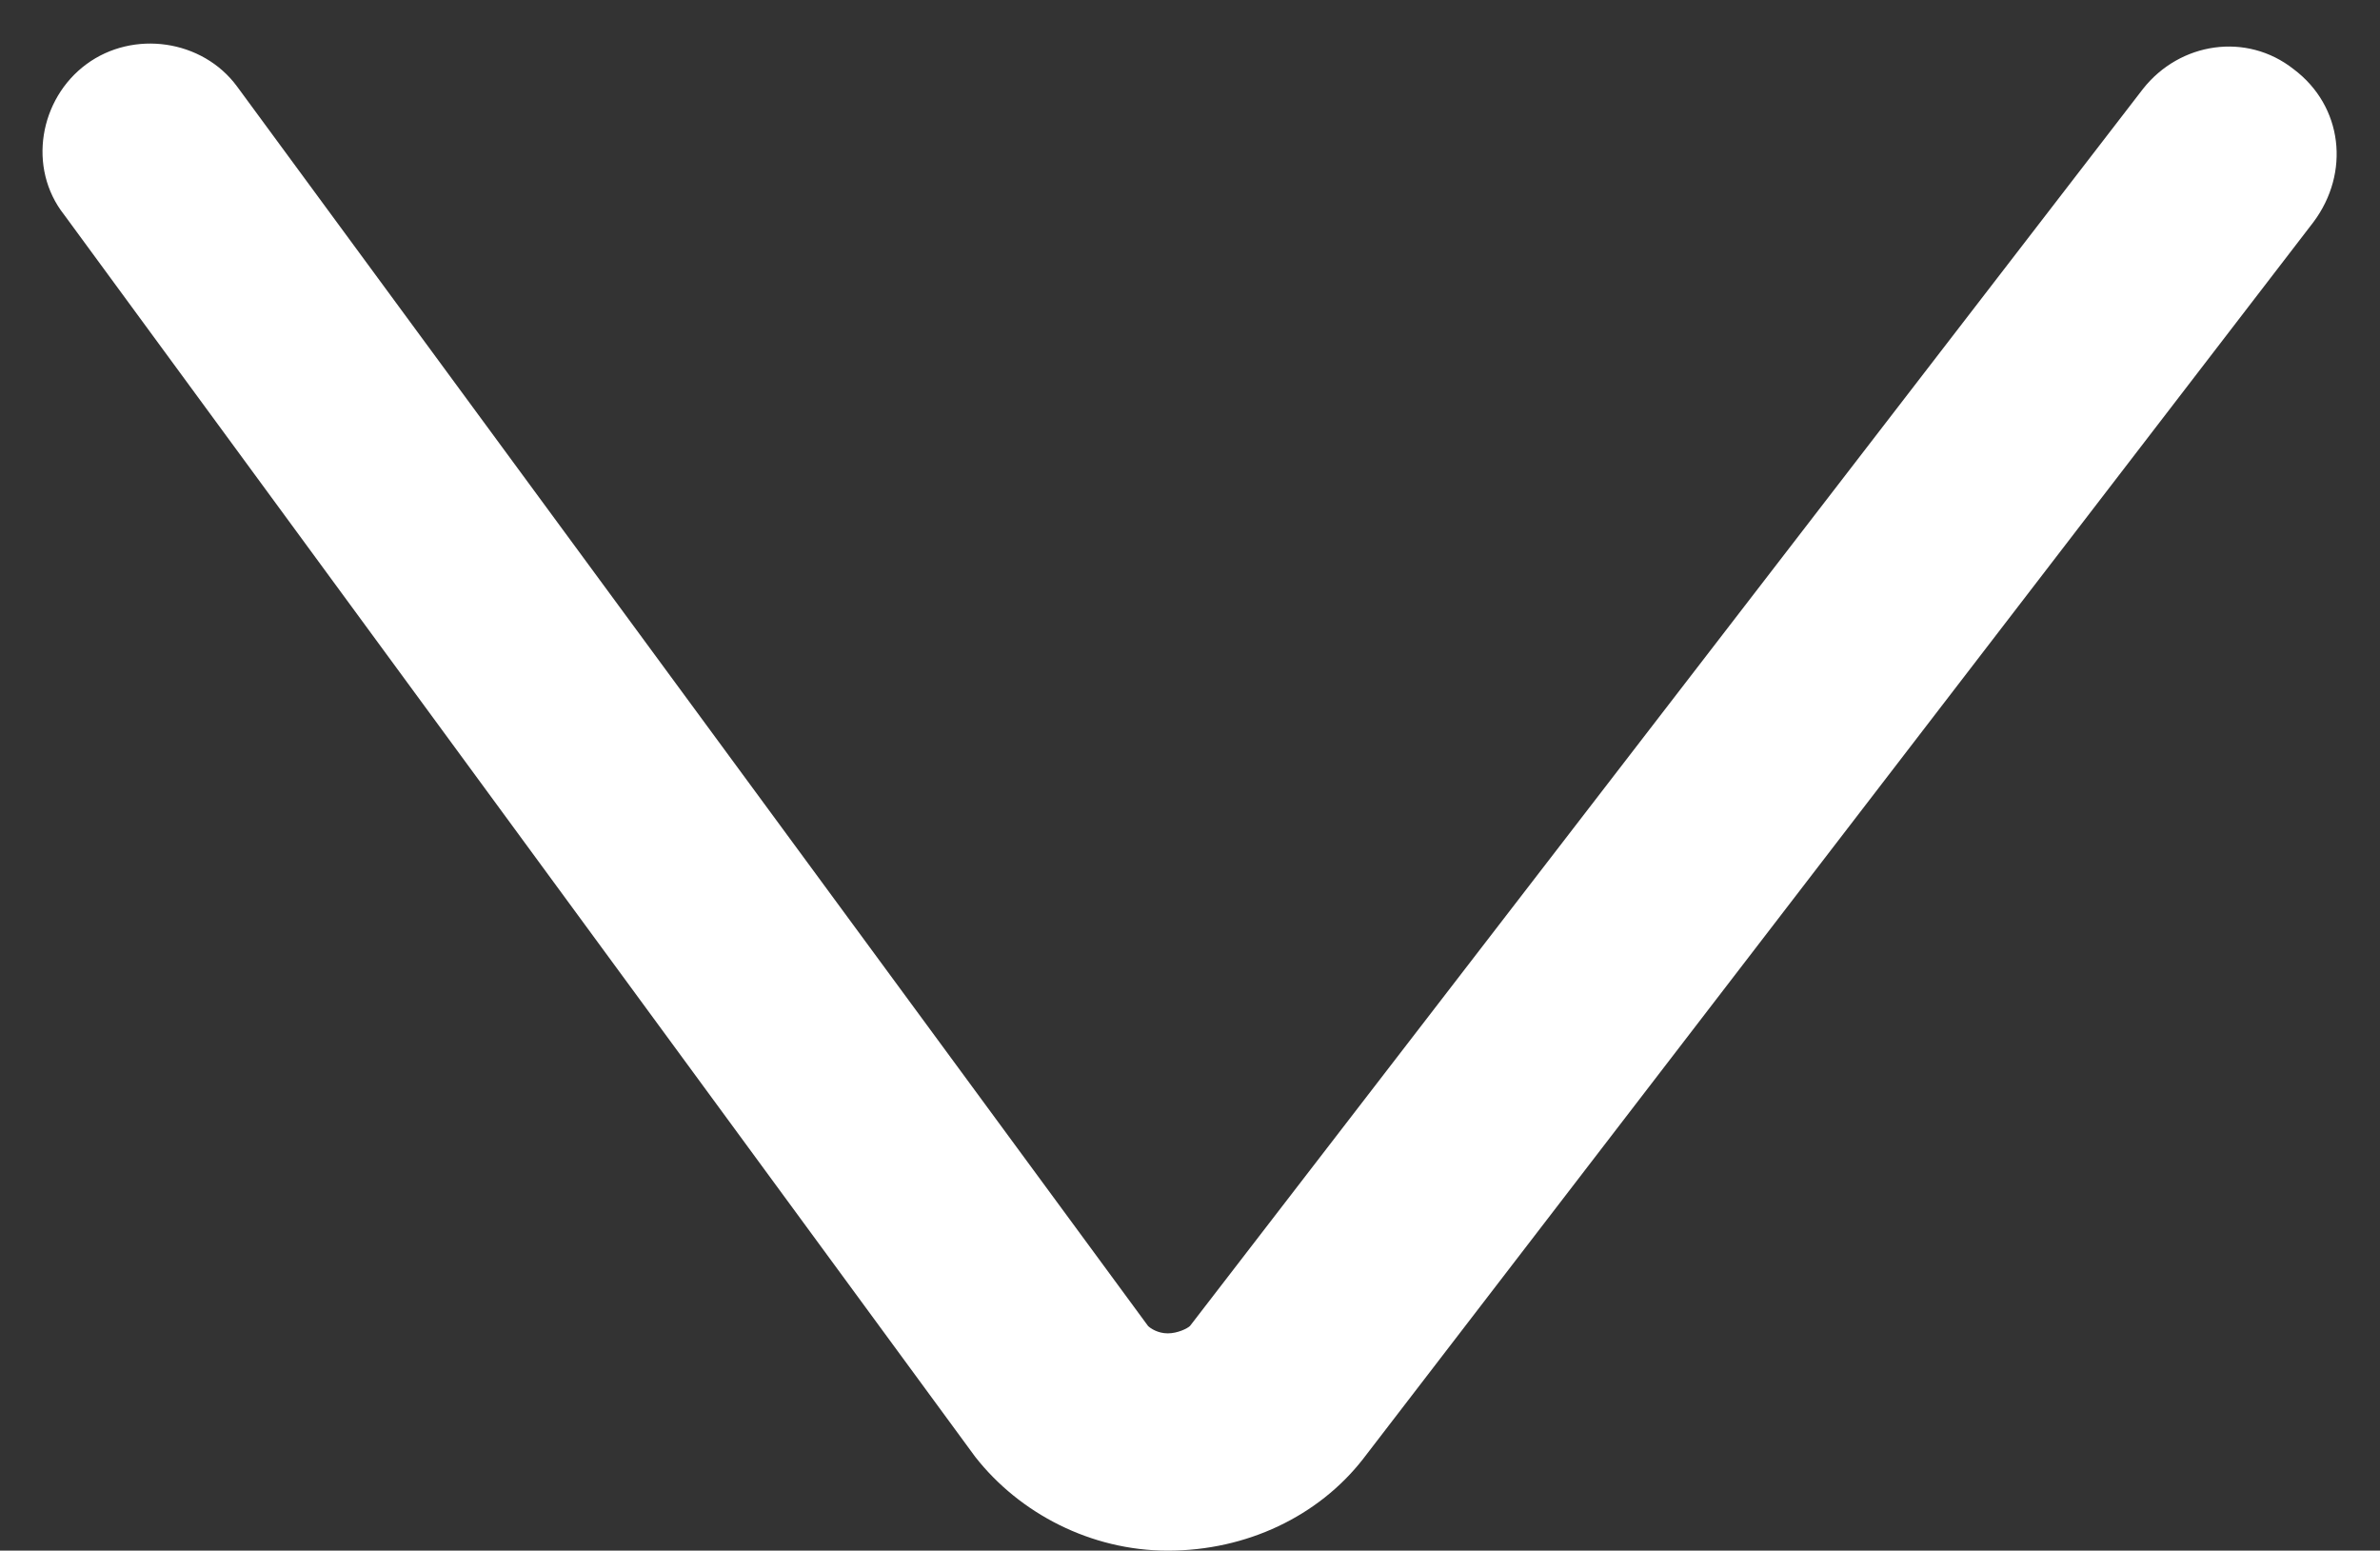 <?xml version="1.0" encoding="utf-8"?>
<!-- Generator: Adobe Illustrator 24.3.0, SVG Export Plug-In . SVG Version: 6.00 Build 0)  -->
<svg xmlns="http://www.w3.org/2000/svg" xmlns:xlink="http://www.w3.org/1999/xlink" version="1.1" id="Layer_1" x="0px" y="0px" viewBox="0 0 96.4 62.8" style="enable-background:new 0 0 96.4 62.8;" xml:space="preserve" width="96.4" height="62.8">
<rect x="0" y="0" width="96.4" height="62.8" fill="#333333" stroke="none"/>
<style type="text/css">
	.st0{fill:#FFFFFF;}
</style>
<path class="st0" d="M3.5,2.6L3.5,2.6c1.9-1.4,4.7-1,6.1,0.9l36.9,50.2c0.1,0.1,0.4,0.3,0.8,0.3c0.4,0,0.8-0.2,0.9-0.3L86.8,3.6  c1.5-1.9,4.2-2.3,6.1-0.8l0,0C94.9,4.3,95.2,7,93.7,9L55.2,59.1c-1.8,2.3-4.7,3.7-7.9,3.7c-3.1,0-6-1.5-7.8-3.8L2.6,8.7  C1.1,6.8,1.6,4,3.5,2.6z"/>
</svg>
